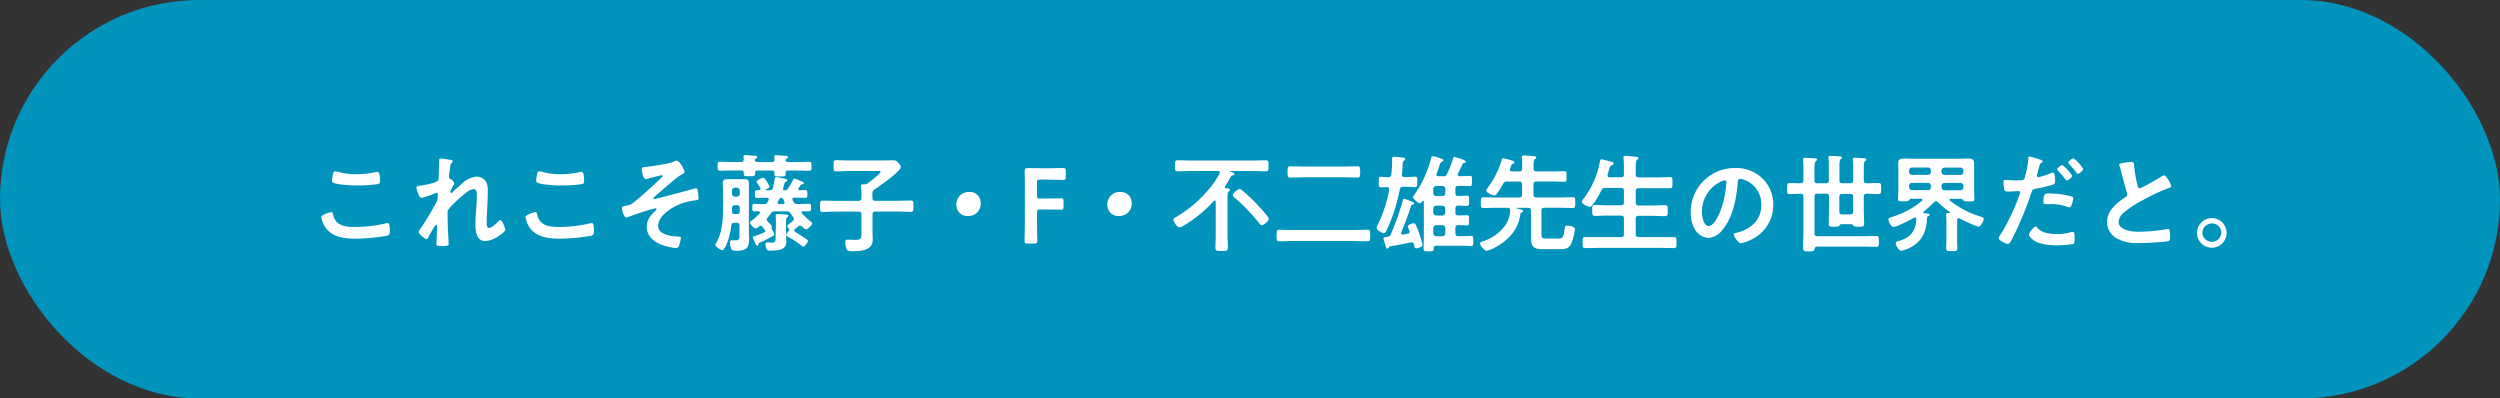 <svg xmlns="http://www.w3.org/2000/svg" viewBox="0 0 691.04 110.14"><rect x="0" y="0" width="691.04" height="110.14" fill="#333333" stroke="none"/><defs><style>.cls-1{fill:#0094bd;}.cls-2{fill:#fff;}</style></defs><g id="レイヤー_2" data-name="レイヤー 2"><g id="テキスト"><rect class="cls-1" width="691.04" height="110.14" rx="55.07"/><path class="cls-2" d="M91.51,58.62c.38,0,.47.26.53.56.61,3.11,3.11,3.55,5.88,3.55a36.29,36.29,0,0,0,8.75-1,2.41,2.41,0,0,1,.44-.08c.45,0,.65.5.65,2.41a1,1,0,0,1-.7,1.08,53.84,53.84,0,0,1-8.82.83c-3.06,0-6.35-.39-8.26-3.06A6.92,6.92,0,0,1,88.83,60C88.83,59.29,91.48,58.62,91.51,58.62ZM92,48.36c.09-.5.15-1,.7-1a4.39,4.39,0,0,1,.86.18,18.91,18.91,0,0,0,5,.62,25.07,25.07,0,0,0,5.32-.59,1.51,1.51,0,0,1,.38-.06c.74,0,.77,1.32.77,2.53,0,.7-.15.76-.83.88a40.82,40.82,0,0,1-5.31.35c-1.62,0-5.26-.15-6.7-.73a.62.62,0,0,1-.42-.62A10,10,0,0,1,92,48.36Z"/><path class="cls-2" d="M124.8,44.25c.15.06.33.14.33.32a.65.65,0,0,1-.24.44c-.38.32-.35.41-.53,1.62-.06.5-.26,1.94-.26,2.35s.2.41.47.5a2.08,2.08,0,0,1,1,1.35c0,.12-.12.23-.18.32s-.7,1.24-.79,1.44a2.32,2.32,0,0,0-.06.47c0,.15.06.3.24.3s.17-.09.23-.15c.62-.65,1.79-1.7,2.5-2.29a6.89,6.89,0,0,1,4.26-2.09,3.19,3.19,0,0,1,2.53,1.29,5.37,5.37,0,0,1,.53,2.8c0,1.52-.06,3-.15,4.55-.06,1.27-.15,2.59-.15,3.82,0,.71,0,1.74.65,1.74s2.06-1.27,2.58-1.86a.89.89,0,0,1,.56-.32c.5,0,1.35,2.21,1.35,2.68s-1.08,1.17-1.41,1.41a7.58,7.58,0,0,1-4.14,1.7c-2.47,0-2.7-2.85-2.7-4.7,0-2.65.38-5.32.38-8,0-.64,0-1.67-.88-1.67a4.41,4.41,0,0,0-2.3,1.17,31.1,31.1,0,0,0-3.2,2.86,9.58,9.58,0,0,0-1.64,1.88c-.12.38,0,4,0,4.64,0,.18,0,1.06.08,1.56.06,1.2.15,2.79.15,3.11s0,.5-2.14.5c-.71,0-1.24,0-1.24-.59,0-.26.18-3.52.18-4.85,0-.14-.06-.38-.27-.38s-.41.44-.7.88-1.24,2.12-1.53,2.68c-.09.18-.21.35-.38.35-.5,0-2.21-1.44-2.21-1.94a3.19,3.19,0,0,1,.59-1.06c1.59-2.32,3-4.73,4.32-7.17a2.7,2.7,0,0,0,.35-1.38c0-.26.06-.53.06-.76s-.11-.44-.38-.44a2.08,2.08,0,0,0-.53.14,20.15,20.15,0,0,1-3.55,1.21c-.47,0-.71-.44-.86-.82a9.15,9.15,0,0,1-.61-2c0-.47.61-.47,1-.53.88-.12,4.61-.77,5-1.47a1.88,1.88,0,0,0,.15-.88c0-.8.12-2.56.12-3.85,0-.36,0-.71,0-.91s.14-.42.47-.42S124.51,44.16,124.8,44.25Z"/><path class="cls-2" d="M147.93,58.62c.38,0,.47.26.53.56.62,3.11,3.12,3.55,5.88,3.55a36.43,36.43,0,0,0,8.76-1,2.14,2.14,0,0,1,.44-.08c.44,0,.64.5.64,2.41,0,.55-.14.91-.7,1.08a53.73,53.73,0,0,1-8.82.83c-3,0-6.35-.39-8.26-3.06A6.91,6.91,0,0,1,145.26,60C145.26,59.29,147.9,58.62,147.93,58.62Zm.5-10.26c.09-.5.15-1,.71-1a4.45,4.45,0,0,1,.85.18,19,19,0,0,0,5,.62,25,25,0,0,0,5.31-.59,1.52,1.52,0,0,1,.39-.06c.73,0,.76,1.32.76,2.53,0,.7-.15.76-.82.88a41.09,41.09,0,0,1-5.32.35c-1.62,0-5.26-.15-6.7-.73a.61.61,0,0,1-.41-.62A10,10,0,0,1,148.43,48.36Z"/><path class="cls-2" d="M189.19,47.48c0,.41-.59.68-1.2,1-1.09.61-5.68,4.76-7.06,5.88-.11.11-.32.29-.32.47a.24.24,0,0,0,.26.2c.36,0,10.14-2.61,11.17-2.94a1.51,1.51,0,0,1,.36-.06c.23,0,.35.27.41.44s.29,2,.29,2.27c0,.56-.29.56-1.18.67a16.43,16.43,0,0,0-6,2c-1.67,1-4,2.82-4,5,0,2.56,3.82,2.91,5.7,3,.3,0,.59,0,.59.41a11.15,11.15,0,0,1-.53,2.14.83.83,0,0,1-.88.59,14.53,14.53,0,0,1-3.94-.91c-2.17-.82-4.08-2.41-4.08-4.94,0-2,1.14-3.32,2.56-4.58a.38.38,0,0,0,.14-.27.28.28,0,0,0-.29-.26c-.21,0-1.74.44-2.06.53-1.2.35-4,1.29-5.2,1.76a2.49,2.49,0,0,1-.79.24c-.68,0-1.21-2-1.21-2.59s.38-.47,1.35-.71a3.65,3.65,0,0,0,1.88-.88c2.47-1.91,5.5-4.79,7.82-6.93a.56.56,0,0,0,.21-.36.24.24,0,0,0-.27-.23c-.23,0-3.29.82-3.73.94a2.77,2.77,0,0,1-.68.15c-.73,0-1.11-2.15-1.11-2.71s.29-.58.82-.64c1.68-.15,6.7-.86,8.08-1.5a2.15,2.15,0,0,1,.68-.27C187.84,44.42,189.19,46.8,189.19,47.48Z"/><path class="cls-2" d="M203,61.59c-.59,0-.76.2-.88.76a18.56,18.56,0,0,1-1.32,5.26c-.18.41-.71,1.53-1.15,1.53s-1.91-.91-1.91-1.47a1.51,1.51,0,0,1,.24-.56c1.61-2.73,1.88-6.2,1.88-9.32V53c0-.8-.06-1.62-.06-2.41s.38-1.06,1.15-1.06c.61,0,1.23,0,1.88,0H204c.62,0,1.24,0,1.85,0,.8,0,1.15.23,1.15,1.06s0,1.61,0,2.41V64.05c0,.68.06,1.33.06,2,0,2.5-.74,3.27-3.68,3.27-.82,0-1.14-.12-1.41-.94a5.89,5.89,0,0,1-.2-1.36c0-.32.09-.58.47-.58a1.42,1.42,0,0,1,.29,0c.18,0,.38,0,.59,0,1.29,0,1.29-.41,1.29-1.55v-2.5c0-.59-.23-.82-.82-.82Zm5.67-17.23c.09.36.45.42.74.44h4a.59.59,0,0,0,.67-.67c0-.21-.06-.76-.06-.82,0-.33.24-.39.5-.39.5,0,1.91.12,2.47.15.33,0,.82,0,.82.38s-.17.3-.35.38-.29.24-.32.53.41.42.73.44h2.3c1.17,0,2.32-.08,3.46-.08.68,0,.68.29.68,1.26s0,1.21-.68,1.21c-1.14,0-2.29-.06-3.46-.06h-2.33c-.47,0-.67.17-.67.64v.3c0,.7-.38.7-1.59.7s-1.53,0-1.53-.7v-.3c0-.44-.2-.64-.67-.64h-4c-.47,0-.65.2-.65.64V48c0,.73-.38.7-1.58.7s-1.56,0-1.56-.64a.83.83,0,0,1,0-.27c0-.47-.21-.67-.68-.67H202.5c-1.17,0-2.32.06-3.47.06-.67,0-.67-.27-.67-1.24s0-1.23.67-1.23c1.15,0,2.3.08,3.47.08h2.29c.53,0,.77-.23.8-.79a5.6,5.6,0,0,1-.09-.73c0-.33.26-.39.53-.39.47,0,2.17.15,2.73.18.24,0,.53.06.53.35s-.18.3-.32.39a.59.59,0,0,0-.3.26A1,1,0,0,0,208.64,44.36Zm-5,10a.81.81,0,0,0,.82-.82v-.85a.79.79,0,0,0-.82-.79h-.5a.77.77,0,0,0-.82.79v.85a.83.83,0,0,0,.82.82Zm.82,3.18c0-.56-.23-.82-.82-.82h-.5c-.59,0-.82.26-.82.82v.85c0,.56.23.79.82.79h.5c.59,0,.82-.23.82-.79Zm5.76,4.85a.82.82,0,0,0-.41.17c-.23.21-.7.62-1,.62a3,3,0,0,1-1.55-1.61c0-.3.49-.59.73-.77a18,18,0,0,0,1.94-1.79.45.45,0,0,0,.12-.27c0-.23-.21-.29-.41-.32-.39,0-.74,0-1.12,0-.59,0-.59-.26-.59-1.06s0-1,.56-1,1.94.09,2.64.06a.94.94,0,0,0,1-.53l.27-.53a.76.76,0,0,0,.06-.26c0-.44-.47-.44-.56-.44-.91,0-1.79.06-2.71.06-.58,0-.55-.36-.55-1.06s0-1.09.58-1.09l.56,0c.24,0,.41-.12.41-.38a1,1,0,0,0-.05-.24,15,15,0,0,0-.83-1.29.84.84,0,0,1-.2-.44c0-.44,1.55-1.09,1.85-1.09s.79.77,1,1.09a6,6,0,0,1,.7,1.38c0,.35-.67.62-1,.74-.08,0-.08.06-.08.14a.12.12,0,0,0,.14.12h.91c.59,0,.83-.15,1-.73a14.4,14.4,0,0,0,.44-2.21c0-.29.06-.73.44-.73.15,0,1.77.35,2.06.41.59.12,1,.15,1,.47s-.18.32-.32.41c-.39.18-.41.35-.56.91a10.55,10.55,0,0,0-.3,1.12c0,.26.21.35.41.35H217a.79.79,0,0,0,.71-.38,15.85,15.85,0,0,0,1.55-2.59c.09-.14.18-.26.36-.26a13.6,13.6,0,0,1,1.94.76c.47.21.64.3.64.5s-.2.33-.44.33-.32,0-.67.52a5.27,5.27,0,0,1-.33.5.42.42,0,0,0-.09.27c0,.23.18.32.39.35.5,0,1-.06,1.52-.06s.59.33.59,1.06,0,1.09-.56,1.09c-1,0-1.94-.06-2.88-.06h-.17c-.12,0-.53,0-.53.44a.62.62,0,0,0,.06.26,3.92,3.92,0,0,0,.29.53,1,1,0,0,0,1,.53h.32c1,0,1.94-.06,2.94-.06.59,0,.56.33.56,1.06s0,1-.53,1-1.14,0-1.73,0c-.21,0-.38.09-.38.32s.08.18.11.27A20.74,20.74,0,0,0,224,61.15c.23.2.5.38.5.61,0,.44-1.24,1.65-1.65,1.65s-.82-.5-1.06-.71a1.45,1.45,0,0,0-.53-.32.84.84,0,0,0-.38.06c-.06,0-.35.26-.62.47l-.47.35a.53.53,0,0,0-.23.41.54.54,0,0,0,.26.44c1.12.65,2.06,1.3,3.12,2,.2.15.38.27.38.53s-.88,1.53-1.26,1.53a.89.89,0,0,1-.56-.33,28.63,28.63,0,0,0-3.91-2.52c-.15-.06-.3-.18-.3-.33a3.09,3.09,0,0,1,.68-1.11.67.67,0,0,0,.18-.38.55.55,0,0,0-.15-.36,1.45,1.45,0,0,1-.38-.7c0-.18.29-.38.73-.74.24-.17.5-.38.8-.61a.79.79,0,0,0,.29-.56.81.81,0,0,0-.21-.53c-.23-.33-.47-.62-.67-.94a1.23,1.23,0,0,0-1.24-.65h-3.05a1.27,1.27,0,0,0-1.24.65c-.32.47-.67.88-1,1.32a.43.43,0,0,0-.11.32.82.82,0,0,0,.17.42c.24.2,1.3,1.29,1.3,1.55a.54.54,0,0,1-.12.27c0,.06,0,.09,0,.17a.67.67,0,0,0,.18.39,3.64,3.64,0,0,1,.55,1.23c0,.29-.2.44-.44.56-1,.56-2.26,1.2-3.32,1.67-.5.21-.47.27-.59.62-.05.18-.14.35-.35.35s-.41-.44-.7-1.08a12.75,12.75,0,0,1-.53-1.24c0-.2.23-.26.41-.29a24.27,24.27,0,0,0,2.85-1.15.32.32,0,0,0,.21-.29.53.53,0,0,0-.12-.3c-.24-.29-.44-.61-.68-.91A.65.65,0,0,0,210.17,62.44Zm4.23-.59c0-.68,0-1.35-.05-2a.86.86,0,0,1,0-.29c0-.3.2-.36.47-.36.5,0,1.35.06,1.88.12s1.14,0,1.14.38c0,.18-.14.24-.35.39s-.29.64-.29,1.14v4c0,.59.06,1.15.06,1.73,0,2.24-2.47,2.35-4.12,2.35A1.34,1.34,0,0,1,212,69a3.48,3.48,0,0,1-.41-1.44.5.5,0,0,1,.56-.56c.24,0,.77.06,1.18.06,1.11,0,1.05-.41,1.05-1.7Zm.53-6a.48.48,0,0,0-.06.23c0,.29.18.35.45.38h1c.26,0,.47-.12.47-.38a.6.6,0,0,0-.06-.23c-.06-.18-.15-.36-.21-.53a.82.82,0,0,0-.65-.59.78.78,0,0,0-.61.56C215.14,55.47,215,55.68,214.93,55.86Z"/><path class="cls-2" d="M241.15,53.59v1.09c0,.59.23.82.82.82h6.08c1.24,0,2.47-.06,3.71-.06.76,0,.73.39.73,1.56s0,1.56-.73,1.56c-1.24,0-2.47-.09-3.71-.09H242c-.59,0-.82.24-.82.82V64c0,.76.06,1.52.06,2.26,0,3-3.35,3.17-5.65,3.17-.64,0-1.32,0-1.55-.5a5.8,5.8,0,0,1-.39-2c0-.42.12-.68.59-.68l.65,0c.32,0,.85.06,1.17.06,2.09,0,2.06-.36,2.06-2v-5c0-.58-.23-.82-.82-.82h-6.2c-1.24,0-2.47.09-3.71.09-.76,0-.73-.41-.73-1.56s0-1.56.73-1.56c1.24,0,2.47.06,3.71.06h6.2c.59,0,.82-.23.82-.82V53.62a14.28,14.28,0,0,0-.12-2v-.26c0-.38.24-.41.53-.41h.5a1.41,1.41,0,0,0,.91-.33c.5-.38,3.44-2.61,3.44-3.08s-.41-.27-.79-.27h-7.94c-1.17,0-2.35.09-3.52.09-.77,0-.71-.41-.71-1.53s0-1.55.71-1.55c1.17,0,2.35.08,3.52.08h9.14c1,0,2.06-.06,3.09-.06a1.54,1.54,0,0,1,1.35.62c.26.27.76.83.76,1.24,0,1.23-6,5.35-7.17,6.17A1.2,1.2,0,0,0,241.15,53.59Z"/><path class="cls-2" d="M271.09,56.15a3.38,3.38,0,0,1-3.52,3.55,3,3,0,0,1-3.21-3.08A3.41,3.41,0,0,1,268,53.06,3,3,0,0,1,271.09,56.15Z"/><path class="cls-2" d="M286.64,61.44c0,1.7.09,4.94.09,5.14,0,.62-.18.74-.86.74h-1.82c-.68,0-.85-.12-.85-.74,0-.2.09-3.44.09-5.14V52.3c0-1.44,0-3.35-.06-4.91,0-.7.17-.94.82-.94.21,0,2.53.06,3.91.06h1.65c1.41,0,4.05-.06,4.26-.06.61,0,.73.18.73.85v1.59c0,.68-.12.85-.73.85-.21,0-2.85-.09-4.26-.09h-2.09c-.74,0-.88.15-.88.89V54c0,.73.14.88.88.88H289c1.38,0,4.05-.06,4.26-.06.62,0,.73.17.73.85v1.44c0,.68-.11.85-.73.85-.21,0-2.88-.06-4.26-.06h-1.47c-.74,0-.88.15-.88.89Z"/><path class="cls-2" d="M312.82,56.15a3.38,3.38,0,0,1-3.53,3.55,3,3,0,0,1-3.2-3.08,3.4,3.4,0,0,1,3.59-3.56A3,3,0,0,1,312.82,56.15Z"/><path class="cls-2" d="M338.59,51.74c0,.24.18.32.39.32s1,0,1,.42c0,.2-.11.26-.35.44s-.32.7-.32,1.49V65.08c0,1.12.09,2.21.09,3.29s-.39,1-1.74,1-1.7,0-1.7-1,.09-2.2.09-3.32V55.77c0-.12-.09-.33-.27-.33a.31.31,0,0,0-.26.12,36.33,36.33,0,0,1-8.5,6.91,2.52,2.52,0,0,1-1,.38c-.67,0-1.67-1.59-1.67-2.15,0-.35.41-.53.88-.79a35,35,0,0,0,8.91-7.58A23.8,23.8,0,0,0,337.09,48a.58.58,0,0,0,.09-.3c0-.32-.26-.41-.56-.44h-7.37c-1.24,0-2.47.09-3.73.09-.74,0-.74-.38-.74-1.53s0-1.52.76-1.52c1.24,0,2.47.08,3.71.08H346.2c1.24,0,2.47-.08,3.71-.08.76,0,.73.38.73,1.52s0,1.53-.73,1.53c-1.24,0-2.47-.09-3.71-.09h-6.05s-.12,0-.12.09,0,.06.09.09c.33.09,1.09.26,1.09.62s-.24.35-.47.41-.44.18-.68.62a24.8,24.8,0,0,1-1.41,2.38A.62.62,0,0,0,338.59,51.74Zm10.2,10.52c-.32,0-.47-.23-.65-.47a50.79,50.79,0,0,0-7-7.26c-.18-.17-.38-.32-.38-.58,0-.48,1.32-1.68,1.88-1.68a1.24,1.24,0,0,1,.67.32A43.47,43.47,0,0,1,347,56c.59.59,3.73,3.94,3.73,4.5S349.32,62.26,348.79,62.26Z"/><path class="cls-2" d="M357.31,66.61c-1.23,0-2.47.09-3.7.09-.77,0-.74-.41-.74-1.59s0-1.61.74-1.61c1.23,0,2.47.08,3.7.08h17c1.23,0,2.47-.08,3.7-.08.79,0,.74.41.74,1.61s0,1.59-.74,1.59c-1.23,0-2.47-.09-3.7-.09ZM360.07,49c-1.14,0-2.26.09-3.4.09-.77,0-.77-.38-.77-1.56s0-1.56.77-1.56c1.14,0,2.26.06,3.4.06h11.76c1.12,0,2.26-.06,3.38-.06.79,0,.76.41.76,1.56s0,1.56-.76,1.56c-1.12,0-2.26-.09-3.38-.09Z"/><path class="cls-2" d="M383.26,63.7c-.15.3-.35.77-.73.77s-2-.83-2-1.5a1.83,1.83,0,0,1,.23-.68A37.18,37.18,0,0,0,384,52.48v-.21c0-.41-.29-.56-.64-.56s-1.3.06-1.65.06c-.62,0-.59-.35-.59-1.44s0-1.44.59-1.44,1.38.06,2,.09.82-.24.88-.8a28.32,28.32,0,0,0,.21-3.58V44c0-.41,0-.65.5-.65s1.41.12,2.08.18,1,.09,1,.41-.17.35-.29.47c-.35.27-.35.47-.41,1.56,0,.5-.06,1.18-.18,2.15,0,.05,0,.11,0,.14a.65.65,0,0,0,.74.68h.32c.94,0,1.88-.09,2.62-.09s.58.44.58,1.44,0,1.44-.58,1.44c-.83,0-1.74-.09-2.62-.09h-.71a.82.82,0,0,0-.94.77A47.19,47.19,0,0,1,383.26,63.7Zm.65,4.65c-.09.17-.27.38-.47.38s-.3-.3-.5-.94c-.09-.27-.53-1.74-.53-1.91s.2-.33.62-.36a3.23,3.23,0,0,0,.46-.06,1,1,0,0,0,.95-.67,69.44,69.44,0,0,0,3.32-9.43c.06-.21.11-.42.35-.42a12.35,12.35,0,0,1,1.29.44l.71.27c.41.18.79.32.79.56s-.29.32-.5.38A.52.52,0,0,0,390,57a72.76,72.76,0,0,1-2.7,7.26.51.51,0,0,0,0,.21.37.37,0,0,0,.38.38h.12c.41-.09.85-.15,1.29-.24s.53-.23.53-.58a1.28,1.28,0,0,0-.06-.33,7.11,7.11,0,0,1-.44-1.09c0-.46,1.32-.91,1.67-.91a.58.58,0,0,1,.53.42,20.28,20.28,0,0,1,1,2.46,23.54,23.54,0,0,1,.88,3.12c0,.56-1.23.94-1.7.94s-.5-.29-.59-.79c0-.09-.06-.21-.09-.33-.08-.29-.23-.53-.58-.53L390,67c-1.91.38-3.79.8-5.7,1.06A.61.61,0,0,0,383.91,68.35ZM397,48.21c0,.36.27.47.59.5h1.18A1,1,0,0,0,400,48a31.55,31.55,0,0,0,1.71-4.32c0-.12.11-.32.29-.32l.29.08c.8.24,2.88.8,2.88,1.27,0,.23-.17.29-.38.32s-.38.06-.5.29c-.47,1-.79,1.71-1.29,2.68a.83.83,0,0,0-.06.29c0,.3.24.38.5.41h.15c.94,0,1.94-.08,2.67-.08s.62.35.62,1.44,0,1.38-.59,1.38-1.76-.06-2.7-.06h-.47c-.59,0-.83.23-.83.82v1.18c0,.56.24.79.83.79.79,0,1.58-.06,2.38-.06.62,0,.59.38.59,1.44s0,1.35-.59,1.35c-.82,0-1.62-.08-2.41-.06-.56,0-.8.24-.8.83v1.06c0,.58.24.82.83.82.79,0,1.58-.06,2.32-.06s.62.32.62,1.41,0,1.41-.62,1.41-1.56-.09-2.35-.09c-.56.06-.8.27-.8.83v1.41c0,.58.24.82.83.82h.7c1,0,1.94-.06,2.82-.06.62,0,.59.35.59,1.41s0,1.38-.59,1.38c-.79,0-1.85-.09-2.82-.09H397c-.47,0-.64.21-.67.68-.06.82-.18.88-1.41.88s-1.41,0-1.41-.94c0-1.12.06-2.2.06-3.32V55.74a.22.22,0,0,0-.39-.15c-.17.24-.41.59-.73.59-.5,0-1.88-1.27-1.88-1.71a1.58,1.58,0,0,1,.38-.64,30.33,30.33,0,0,0,4.58-9.91c.09-.32.15-.76.56-.76a12,12,0,0,1,1.56.44c.79.26,1.32.38,1.32.71s-.29.32-.47.41-.41.41-.7,1.32c-.15.44-.35,1.09-.68,1.94A.56.56,0,0,0,397,48.21Zm1.68,6a.77.77,0,0,0,.82-.79V52.21a.84.84,0,0,0-.82-.82H397a.84.84,0,0,0-.82.82v1.18a.77.77,0,0,0,.82.79Zm0,5.38a.84.84,0,0,0,.82-.82V57.68a.83.83,0,0,0-.82-.83H397a.83.83,0,0,0-.82.83v1.06a.84.84,0,0,0,.82.82Zm0,5.73a.84.84,0,0,0,.82-.82V63.06a.85.85,0,0,0-.82-.83H397a.85.85,0,0,0-.82.83v1.41a.84.84,0,0,0,.82.82Z"/><path class="cls-2" d="M423.2,58.26c0-.58-.24-.82-.83-.82h-3.05a.08.08,0,0,0-.09.09s0,.09.06.09c1.15.29,1.7.38,1.7.67s-.23.39-.44.45-.26.17-.29.41c-.5,4.05-3.09,7.05-6.55,9A9.69,9.69,0,0,1,411,69.32c-.73,0-1.88-1.42-1.88-2.06,0-.38.38-.44.71-.53a12.22,12.22,0,0,0,6.37-4.61,7.57,7.57,0,0,0,1.21-3.94c0-.5-.15-.74-.65-.74h-3.08c-1.24,0-2.44.06-3.65.06-.73,0-.7-.38-.7-1.47s0-1.5.7-1.5c1.21,0,2.41.06,3.65.06h6.23c.58,0,.82-.23.82-.82V51c0-.59-.24-.83-.82-.83h-3.27a1.12,1.12,0,0,0-1.17.68,24.87,24.87,0,0,1-1.68,2.67.93.93,0,0,1-.73.5c-.56,0-2.27-.82-2.27-1.38a7.19,7.19,0,0,1,.92-1.38,24.72,24.72,0,0,0,3.41-7.14c.05-.18.11-.38.35-.38a18.24,18.24,0,0,1,1.91.47c.91.26,1.23.35,1.23.67s-.23.33-.41.39c-.35.11-.41.32-.62.91-.05.11-.11.29-.17.47a.87.87,0,0,0-.06.23c0,.35.29.47.59.5h2c.58,0,.82-.23.82-.82v-.94a13.58,13.58,0,0,0-.09-1.94.83.83,0,0,1,0-.27c0-.35.24-.44.53-.44s2.56.18,2.91.21.53.09.53.35-.18.27-.38.44-.36.71-.36,1.65v.94c0,.59.24.82.83.82h4.46c1.06,0,2.12-.06,3.18-.06.7,0,.64.36.64,1.44s.06,1.47-.64,1.47c-1.06,0-2.12-.06-3.18-.06H424.7c-.59,0-.83.24-.83.83v2.76c0,.59.24.82.83.82h6.37c1.21,0,2.41-.06,3.65-.06.73,0,.7.38.7,1.5s0,1.47-.7,1.47c-1.21,0-2.44-.06-3.65-.06H426.9c-.59,0-.82.21-.82.82V64.7c0,1,.2,1.24,1.23,1.24h3.44c1.18,0,1.41-.33,1.73-2.62.09-.59.12-.94.8-.94s2.05.23,2.05,1a14.48,14.48,0,0,1-.93,3.76c-.62,1.53-1.62,1.73-3.15,1.73h-4.76c-2.44,0-3.29-.55-3.29-3.14Z"/><path class="cls-2" d="M448.06,49c.59,0,.82-.24.82-.8V46c0-.76-.06-1.56-.12-2.2,0-.09,0-.21,0-.3,0-.35.27-.41.56-.41s2.32.18,2.79.24c.27,0,.77.06.77.41s-.15.26-.38.44-.36.82-.36,1.85v2.2c0,.56.27.8.83.8h5c1.21,0,2.41-.06,3.62-.06.76,0,.7.38.7,1.53s.06,1.52-.7,1.52c-1.21,0-2.41,0-3.62,0h-5c-.56,0-.83.23-.83.82v3.14c0,.59.27.83.83.83h3.73c1.17,0,2.35-.09,3.53-.09.79,0,.76.41.76,1.5s0,1.53-.76,1.53c-1.18,0-2.36-.09-3.53-.09h-3.73c-.56,0-.83.23-.83.82v4.26c0,.56.27.79.83.79H459c1.21,0,2.44,0,3.67,0,.8,0,.74.38.74,1.52s0,1.53-.74,1.53c-1.23,0-2.44-.06-3.67-.06H441.86c-1.21,0-2.44.06-3.68.06-.76,0-.73-.38-.73-1.53s0-1.52.73-1.52c1.24,0,2.47,0,3.68,0h6.2c.59,0,.82-.23.82-.79V60.41c0-.59-.23-.82-.82-.82h-3.65c-1.17,0-2.32.09-3.49.09-.83,0-.8-.39-.8-1.53s0-1.5.8-1.5c1.17,0,2.32.09,3.49.09h3.65c.59,0,.82-.24.82-.83V52.77c0-.59-.23-.82-.82-.82h-4.29a1.05,1.05,0,0,0-1.12.67c-.41.8-2.32,4.53-3.17,4.53-.53,0-2.24-.74-2.24-1.38,0-.27.3-.59.44-.77a24,24,0,0,0,4.53-10.2c.06-.32.09-.76.47-.76.21,0,1.18.27,1.44.32,1.41.39,1.91.44,1.91.8s-.32.44-.53.53c-.47.23-.53.44-.79,1.41-.09.29-.21.7-.35,1.17a.66.66,0,0,0,0,.24c0,.38.26.5.61.5Z"/><path class="cls-2" d="M487.17,49.33a9.94,9.94,0,0,1,3,7.23,10.56,10.56,0,0,1-5.73,9.49,11.31,11.31,0,0,1-3.2,1.18c-.77,0-2-1.82-2-2.47,0-.29.44-.35.73-.41,3.85-.91,6.88-3.44,6.88-7.64a7.14,7.14,0,0,0-4.7-7,5.84,5.84,0,0,0-1.12-.26c-.68,0-.68.65-.71,1.15-.32,4.29-1.35,9.52-4.17,12.9a5.27,5.27,0,0,1-3.88,2.26,4.72,4.72,0,0,1-4-2.79,9.19,9.19,0,0,1-.92-4.18,12.11,12.11,0,0,1,12.2-12.34A10.43,10.43,0,0,1,487.17,49.33Zm-11.43.85a9.1,9.1,0,0,0-5.29,8.47c0,1.08.38,3.82,1.88,3.82s3.12-3.35,3.94-6.35a30,30,0,0,0,.94-5.73c0-.3-.15-.53-.47-.53A3.53,3.53,0,0,0,475.74,50.18Z"/><path class="cls-2" d="M504.69,50.65c.59,0,.82-.23.82-.79v-4.2a12.27,12.27,0,0,0-.09-1.88,1,1,0,0,1,0-.3c0-.32.27-.38.5-.38.5,0,1.91.09,2.47.12.24,0,.74,0,.74.38s-.15.26-.36.41-.32.74-.32,1.68v4.17c0,.56.23.79.79.79h2.21c.58,0,.82-.23.82-.79V46.51a17.51,17.51,0,0,0-.09-2.23,1,1,0,0,1,0-.3c0-.35.27-.38.53-.38.53,0,1.85.09,2.41.15.27,0,.74,0,.74.35s-.12.26-.33.41-.35.85-.35,2v3.35c0,.56.24.79.82.79,1.09,0,2.15-.06,3.24-.06.76,0,.73.39.73,1.53s0,1.53-.73,1.53c-1.09,0-2.18-.12-3.24-.09-.58,0-.82.27-.82.83v3.49c0,1.3.09,2.59.09,3.88,0,.88-.3.91-1.53.91-.76,0-1.15,0-1.38-.26s-.3-.41-.62-.44H509c-.33,0-.41.2-.59.41s-.5.29-1.38.29c-1.26,0-1.53,0-1.53-.91,0-1.32.06-2.64.06-4v-3.4c0-.59-.23-.83-.82-.83h-2.35c-.59,0-.83.24-.83.83V64.5c0,.55.24.79.83.79H515c1.21,0,2.41-.06,3.62-.06.73,0,.73.32.73,1.5s0,1.5-.73,1.5c-1.21,0-2.41-.06-3.62-.06H502.28c-.47,0-.62.23-.71.7s-.38.62-1.56.62-1.61,0-1.61-1c0-1.44.09-2.91.09-4.35V54.39c0-.56-.21-.83-.77-.83-1,0-2,.09-3,.09-.77,0-.74-.41-.74-1.53s0-1.53.74-1.53c1,0,2,.09,3,.06.56,0,.77-.26.77-.79V46.45a16.32,16.32,0,0,0-.09-2.14,1,1,0,0,1,0-.3c0-.35.26-.38.53-.38.59,0,1.91.09,2.55.12.27,0,.77,0,.77.38,0,.2-.15.26-.35.44s-.36.91-.36,1.91v3.38c0,.56.24.79.83.79Zm3.73,7.88c.06.56.29.73.82.73h2.18c.56,0,.82-.23.82-.82v-4c0-.59-.24-.83-.82-.83h-2.21c-.56,0-.79.24-.79.83Z"/><path class="cls-2" d="M531.66,58.68c0,.17.15.23.3.26,1,.09,1.38.12,1.38.41s-.21.3-.38.38a.54.54,0,0,0-.3.42c-.06,3.35-1.14,6.26-4.14,8a8.81,8.81,0,0,1-3,1.15c-.73,0-1.5-1.53-1.5-2.06s.47-.53.8-.62c3.17-.88,4.7-2.67,4.9-6,0-.27-.09-.5-.41-.5a.87.87,0,0,0-.26.08c-1,.56-4.73,2.53-5.68,2.53-.64,0-1.38-1.53-1.38-2.09,0-.38.44-.47,1.09-.7a24.12,24.12,0,0,0,8.2-4.44c.09-.09.15-.15.15-.26s-.21-.27-.38-.3h-2.8c-.29,0-.47.3-.64.5a2,2,0,0,1-1.12.21h-.32c-1.21,0-1.53,0-1.53-.71s.09-1.44.09-2.14V47c0-.62-.06-1.23-.06-1.85,0-1.12.59-1.33,1.91-1.33.59,0,1.38.06,2.32.06h12.58c.94,0,1.7-.06,2.32-.06,1.26,0,1.88.21,1.88,1.3,0,.65,0,1.26,0,1.88v5.82c0,.7.06,1.44.06,2.14s-.29.71-1.5.71c-1,0-1.26,0-1.47-.21s-.35-.47-.64-.5h-2.91c-.27,0-.36.18-.36.27a.25.25,0,0,0,.15.23,25.23,25.23,0,0,0,8.41,4.38c.5.18.91.27.91.65,0,.59-.8,2.14-1.44,2.14s-4.32-1.76-5.12-2.2a.73.73,0,0,0-.35-.09c-.29,0-.41.24-.44.47v5.06c0,.91.06,1.79.06,2.7s-.38.85-1.53.85-1.56,0-1.56-.85.06-1.79.06-2.7V61.17a15.16,15.16,0,0,0-.09-1.64c0-.09,0-.18,0-.27,0-.32.27-.38.53-.38h.39c.08,0,.17,0,.17-.14a.16.16,0,0,0-.06-.12,29.87,29.87,0,0,1-3.29-2.74.86.86,0,0,0-.53-.26c-.26,0-.38.15-.56.29a23.25,23.25,0,0,1-2.76,2.5A.45.45,0,0,0,531.66,58.68Zm2.06-11.55a.78.78,0,0,0-.79-.83h-4.41a.84.84,0,0,0-.82.83v.38a.83.83,0,0,0,.82.82h4.41a.77.77,0,0,0,.79-.82Zm0,4.23a.77.77,0,0,0-.79-.82h-4.41a.82.82,0,0,0-.82.82v.38a.83.83,0,0,0,.82.82h4.41a.77.77,0,0,0,.79-.82Zm8.2-3a.77.77,0,0,0,.79-.82v-.38a.78.78,0,0,0-.79-.83h-4.44a.85.85,0,0,0-.82.83v.38a.84.84,0,0,0,.82.82Zm-5.26,3.41a.84.84,0,0,0,.82.82h4.44a.77.77,0,0,0,.79-.82v-.38a.77.77,0,0,0-.79-.82h-4.44a.83.83,0,0,0-.82.82Z"/><path class="cls-2" d="M563.58,44c.26.09,1.08.3,1.08.62,0,.15-.17.23-.26.29-.44.27-.47.38-.68,1-.08.32-.7,2.47-.7,2.62a.44.44,0,0,0,.44.44,20.33,20.33,0,0,0,3.41-1.09,1.53,1.53,0,0,1,.62-.15c.58,0,.58,1.8.58,2.24s-.05.91-.55,1.05a41.22,41.22,0,0,1-4.82,1.15c-.86.18-.94.32-1.21,1.15a93,93,0,0,1-5.46,13c-.39.7-.62,1.11-1.06,1.11s-2.5-.94-2.5-1.58a2.1,2.1,0,0,1,.5-1A58.26,58.26,0,0,0,558.17,54a4.08,4.08,0,0,0,.23-.76c0-.29-.23-.44-.52-.44s-1.71.15-2.62.15c-.59,0-1.06,0-1.23-.53a12.52,12.52,0,0,1-.24-2.15c0-.32.09-.53.44-.53s1.5.12,2.76.12c1.89,0,2.33,0,2.59-.47A27.24,27.24,0,0,0,560.67,44c0-.44,0-.73.32-.73S563.2,43.89,563.58,44Zm-.41,19c1.29,1.44,3.52,1.7,5.32,1.7a13.31,13.31,0,0,0,4.17-.59,1,1,0,0,1,.29,0c.5,0,.5.67.5,1.85,0,.58,0,1.26-.32,1.47a28.7,28.7,0,0,1-4.59.38c-1.94,0-4.64-.24-6.29-1.32-.47-.33-1.43-1.06-1.43-1.68,0-.44,1.35-2.17,1.82-2.17C562.84,62.56,563.05,62.82,563.17,63Zm3.58-9.5a21,21,0,0,1,5.91.83.56.56,0,0,1,.41.59,7.19,7.19,0,0,1-.56,2c-.12.27-.23.38-.53.38a2.4,2.4,0,0,1-.62-.14,12.47,12.47,0,0,0-4.67-.74c-.38,0-.73,0-1.11,0-.59,0-.74-.14-.74-.64C564.84,53.3,565.37,53.47,566.75,53.47Zm6-4.9c0,.44-1.09,1.29-1.44,1.29-.18,0-.3-.18-.42-.32a24,24,0,0,0-2-2.35c-.09-.09-.27-.27-.27-.42,0-.38,1.18-1.17,1.44-1.17A11.17,11.17,0,0,1,572.78,48.57Zm3.05-1.88c0,.44-1.09,1.32-1.44,1.32-.17,0-.32-.21-.44-.35a24.85,24.85,0,0,0-2-2.36c-.08-.08-.23-.23-.23-.38,0-.35,1.09-1.2,1.44-1.2A11.3,11.3,0,0,1,575.83,46.69Z"/><path class="cls-2" d="M587.67,44.92a10.69,10.69,0,0,1,1.41-.14c.83,0,.77.44.83,1.11a39.09,39.09,0,0,0,.91,5.26c.09.39.17.88.67.88s5.24-2.76,6-3.26a2,2,0,0,1,.76-.29c.39,0,.89.88,1.06,1.17a5.89,5.89,0,0,1,.85,1.8c0,.29-.32.38-.55.47a53,53,0,0,0-7.26,3.38,29.78,29.78,0,0,0-5.29,3.46,3.69,3.69,0,0,0-1.44,2.65c0,1.06,1,1.79,1.94,2.12a11.73,11.73,0,0,0,3.91.52,44.61,44.61,0,0,0,7.67-.76.74.74,0,0,1,.26,0c.41,0,.44,1.21.44,1.82v.36c0,.76,0,1.08-.62,1.23a71.15,71.15,0,0,1-8.08.47,11.06,11.06,0,0,1-6-1.26,5.18,5.18,0,0,1-2.71-4.53c0-3.2,2.65-5.29,5.09-6.88a.91.91,0,0,0,.5-.76,1,1,0,0,0-.12-.53c-.35-1.06-1.18-4.17-1.47-5.38a19,19,0,0,0-.56-1.94,1.39,1.39,0,0,1-.09-.35C585.76,45.07,586.73,45.07,587.67,44.92Z"/><path class="cls-2" d="M615.47,64.38a4.09,4.09,0,1,1-4.08-4.09A4.09,4.09,0,0,1,615.47,64.38Zm-6.7,0a2.62,2.62,0,0,0,5.23,0,2.58,2.58,0,0,0-2.61-2.62A2.63,2.63,0,0,0,608.77,64.38Z"/></g></g></svg>
